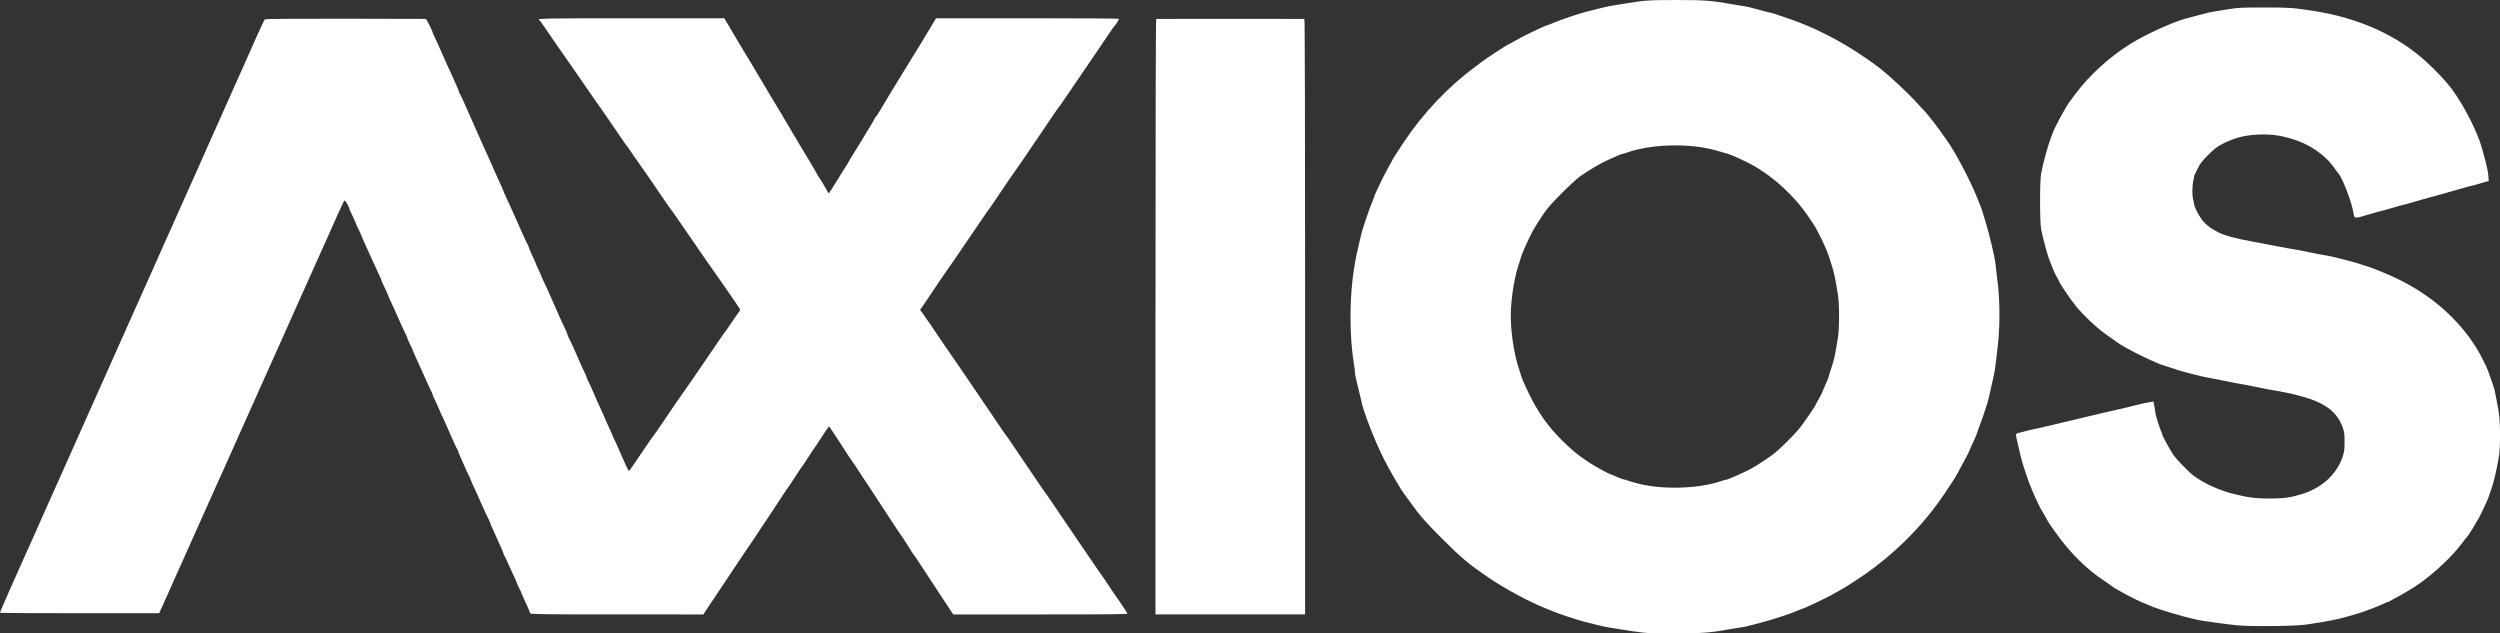 <?xml version="1.0" encoding="UTF-8" standalone="no"?>
<!-- Created with Inkscape (http://www.inkscape.org/) -->

<svg
   version="1.1"
   id="svg1"
   width="3358.824"
   height="851.12"
   viewBox="0 0 3358.824 851.12"
   sodipodi:docname="Axios-Emblem.png"
   xmlns:inkscape="http://www.inkscape.org/namespaces/inkscape"
   xmlns:sodipodi="http://sodipodi.sourceforge.net/DTD/sodipodi-0.dtd"
   xmlns="http://www.w3.org/2000/svg"
   xmlns:svg="http://www.w3.org/2000/svg">
  <rect x="0" y="0" width="3358.824" height="851.12" fill="#333333" stroke="none"/>
  <defs
     id="defs1" />
  <sodipodi:namedview
     id="namedview1"
     pagecolor="#ffffff"
     bordercolor="#000000"
     borderopacity="0.25"
     inkscape:showpageshadow="2"
     inkscape:pageopacity="0.0"
     inkscape:pagecheckerboard="0"
     inkscape:deskcolor="#d1d1d1" />
  <g
     inkscape:groupmode="layer"
     inkscape:label="Image"
     id="g1"
     transform="translate(-155.792,1117.804)">
    <path
       style="fill:#ffffff"
       d="m 2363.243,-267.898 c -7.425,-0.812 -20.025,-2.614 -28,-4.004 -7.975,-1.389 -16.525,-2.782 -19,-3.094 -2.475,-0.312 -9.675,-1.904 -16,-3.538 -6.325,-1.634 -14.2,-3.631 -17.5,-4.439 -6.695,-1.639 -34.34,-10.768 -39,-12.879 -1.65,-0.747 -6.6,-2.767 -11,-4.488 -21.99,-8.601 -54.832,-26.305 -77.5,-41.776 -26.919,-18.372 -35.093,-25.238 -62.097,-52.16 -22.466,-22.398 -29.773,-30.724 -41.711,-47.531 -3.906,-5.5 -7.643,-10.619 -8.305,-11.376 -4.043,-4.629 -19.755,-31.489 -27.959,-47.797 -12.709,-25.264 -28.038,-64.748 -30.443,-78.414 -0.33,-1.877 -2.113,-9.313 -3.961,-16.526 -3.307,-12.903 -5.132,-22.103 -4.702,-23.697 0.12,-0.446 -0.442,-4.721 -1.25,-9.5 -2.96,-17.514 -4.572,-39.359 -4.571,-61.948 0,-35.819 3.542,-66.992 11.076,-97.533 1.6,-6.486 3.134,-13.068 3.409,-14.628 0.771,-4.375 11.399,-35.936 14.078,-41.804 1.312,-2.873 2.697,-6.473 3.079,-8 0.382,-1.527 1.707,-4.802 2.945,-7.277 1.237,-2.475 3.798,-7.904 5.689,-12.064 1.892,-4.16 6.285,-12.71 9.764,-19 3.479,-6.29 6.823,-12.391 7.431,-13.557 1.113,-2.133 2.643,-4.495 14.826,-22.879 24.868,-37.525 59.932,-74.476 94.665,-99.758 3.595,-2.617 7.662,-5.724 9.037,-6.905 3.735,-3.207 35.327,-23.837 36.504,-23.837 0.404,0 3.492,-1.675 6.862,-3.722 8.932,-5.426 41.127,-21.102 44.784,-21.807 0.923,-0.178 4.754,-1.651 8.514,-3.273 8.408,-3.628 34.689,-12.586 42.836,-14.6 3.3,-0.816 11.324,-2.843 17.83,-4.504 6.507,-1.661 13.707,-3.298 16,-3.636 2.293,-0.339 10.47,-1.673 18.17,-2.965 26.942,-4.522 33.583,-4.992 70.5,-4.989 36.984,0 47.515,0.793 74,5.545 5.775,1.036 12.3,2.142 14.5,2.457 6.826,0.977 9.608,1.617 22.5,5.174 6.875,1.897 13.642,3.611 15.037,3.81 1.395,0.199 6.57,1.787 11.5,3.529 4.93,1.742 12.113,4.197 15.963,5.455 7.279,2.378 29.41,11.389 35.5,14.454 1.925,0.969 6.875,3.407 11,5.418 22.526,10.98 51.523,29.152 73.5,46.062 10.949,8.425 35.901,31.579 47.194,43.793 4.728,5.114 10.803,11.675 13.499,14.58 4.82,5.193 20.682,25.84 24.368,31.719 1.034,1.65 3.095,4.575 4.579,6.5 9.581,12.431 32.196,55.088 40.292,76 2.023,5.225 4.278,10.85 5.012,12.5 0.734,1.65 1.641,4.125 2.015,5.5 0.374,1.375 2.632,8.8 5.017,16.5 5.121,16.535 12.353,47.496 13.081,56 0.282,3.3 1.168,10.725 1.968,16.5 4.516,32.603 4.482,70.165 -0.093,103.5 -0.83,6.05 -1.76,13.871 -2.066,17.379 -0.306,3.509 -2.133,12.959 -4.061,21 -1.927,8.042 -3.883,16.768 -4.347,19.393 -0.983,5.563 -7.556,25.826 -13.095,40.366 -2.124,5.576 -3.862,10.449 -3.862,10.83 0,0.38 -2.025,4.967 -4.5,10.193 -2.475,5.226 -4.5,9.874 -4.5,10.329 0,0.726 -4.56,9.456 -15.936,30.511 -1.783,3.3 -4.721,8.25 -6.529,11 -1.808,2.75 -6.255,9.5 -9.882,15 -24.825,37.641 -57.364,72.15 -95.182,100.944 -13.928,10.605 -38.494,26.823 -48.471,32.001 -3.025,1.57 -5.952,3.2 -6.505,3.624 -2.879,2.205 -39.774,19.932 -41.485,19.932 -0.523,0 -3.539,1.184 -6.702,2.63 -8.95,4.094 -33.124,12.046 -50.253,16.531 -19.535,5.115 -21.642,5.608 -26.556,6.21 -2.2,0.27 -9.276,1.442 -15.725,2.606 -24.978,4.507 -33.407,5.193 -68.275,5.556 -25.298,0.264 -37.455,-0.024 -47.5,-1.123 z m 67.5,-195.883 c 13.947,-1.349 27.916,-4.25 38.376,-7.97 2.407,-0.856 5.02,-1.556 5.806,-1.556 2.023,0 23.285,-9.354 32.818,-14.438 8.44,-4.501 24.931,-15.356 32.5,-21.392 6.98,-5.566 26.517,-24.948 32.429,-32.17 5.22,-6.378 22.571,-31.515 22.571,-32.7 0,-0.332 2.025,-4.114 4.5,-8.405 2.475,-4.291 4.5,-8.228 4.5,-8.749 0,-0.521 1.783,-4.77 3.962,-9.443 2.179,-4.672 4.166,-9.555 4.415,-10.849 0.249,-1.295 2.035,-7.079 3.968,-12.854 3.332,-9.956 4.42,-14.974 8.344,-38.5 2.256,-13.527 2.27,-46.102 0.025,-60 -3.766,-23.315 -4.851,-28.24 -9.309,-42.257 -2.579,-8.109 -5.002,-15.194 -5.383,-15.743 -0.382,-0.55 -1.997,-4.15 -3.59,-8 -1.593,-3.85 -4.816,-10.494 -7.164,-14.764 -2.347,-4.27 -4.268,-7.967 -4.268,-8.216 0,-0.249 -4.132,-6.582 -9.182,-14.074 -19.866,-29.471 -48.027,-55.203 -78.337,-71.578 -8.413,-4.545 -26.791,-12.771 -30.981,-13.868 -1.65,-0.432 -8.625,-2.416 -15.5,-4.41 -22.419,-6.502 -53.567,-8.466 -82.5,-5.204 -13.634,1.538 -29.408,5.006 -36.786,8.089 -2.007,0.839 -4.364,1.525 -5.236,1.525 -0.873,0 -3.475,0.842 -5.782,1.872 -2.307,1.029 -8.586,3.78 -13.954,6.113 -9.611,4.177 -26.007,13.813 -38.742,22.77 -3.575,2.514 -14.611,12.711 -24.524,22.659 -15.336,15.389 -19.334,20.066 -26.804,31.355 -4.829,7.297 -10.392,16.297 -12.363,20 -4.522,8.494 -14.219,29.999 -14.744,32.697 -0.218,1.119 -1.977,6.76 -3.91,12.535 -5.2,15.536 -9.321,40.324 -10.225,61.5 -0.941,22.057 3.597,55.498 10.245,75.5 1.92,5.775 3.64,11.227 3.824,12.115 0.684,3.315 10.552,24.723 15.683,34.025 11.56,20.956 22.383,35.386 38.993,51.988 13.008,13.002 21.945,20.289 36.825,30.026 7.959,5.208 27.517,15.847 29.133,15.847 0.4,0 3.657,1.356 7.237,3.013 3.58,1.657 7.999,3.296 9.82,3.641 1.821,0.345 4.018,0.987 4.882,1.427 0.864,0.439 6.939,2.203 13.5,3.919 21.088,5.516 47.931,7.137 74.928,4.527 z m 729.653,185.977 c -7.341,-0.757 -19.491,-2.273 -27,-3.367 -7.509,-1.095 -15.897,-2.291 -18.64,-2.66 -13.528,-1.817 -58.434,-14.746 -70.826,-20.391 -2.392,-1.089 -6.661,-2.892 -9.486,-4.006 -10.472,-4.128 -38.111,-19.023 -42.701,-23.013 -1.1,-0.956 -5.329,-3.916 -9.397,-6.577 -22.309,-14.592 -45.283,-37.235 -62.898,-61.989 -3.914,-5.5 -7.477,-10.45 -7.918,-11 -1.691,-2.107 -4.769,-7.211 -8.131,-13.481 -1.922,-3.585 -3.783,-6.744 -4.136,-7.019 -0.836,-0.651 -9.327,-18.233 -11.87,-24.579 -1.085,-2.707 -3.107,-7.621 -4.494,-10.921 -2.917,-6.942 -11.355,-32.953 -12.146,-37.441 -0.295,-1.674 -1.88,-8.549 -3.523,-15.277 -1.643,-6.728 -2.987,-13.014 -2.987,-13.969 0,-1.164 1.236,-2.062 3.75,-2.725 10.804,-2.847 20.132,-5.093 23.25,-5.598 1.925,-0.312 10.925,-2.363 20,-4.559 9.075,-2.196 25.275,-6.064 36,-8.597 10.725,-2.533 26.7,-6.338 35.5,-8.456 8.8,-2.118 17.575,-4.104 19.5,-4.415 1.925,-0.31 9.575,-2.145 17,-4.077 7.425,-1.932 15.75,-3.908 18.5,-4.39 2.75,-0.482 6.396,-1.172 8.101,-1.532 l 3.101,-0.654 1.138,5.845 c 0.626,3.215 1.375,7.77 1.664,10.123 0.522,4.249 6.295,22.112 8.444,26.125 0.617,1.153 0.857,2.097 0.533,2.097 -0.879,0 10.3,20.663 14.607,27 4.067,5.984 19.998,22.661 26.413,27.648 13.585,10.563 34.552,20.316 54.505,25.353 19.252,4.86 29.915,6.242 48.495,6.284 18.512,0.041 28.352,-1.289 43.322,-5.855 26.762,-8.163 46.878,-26.316 54.774,-49.43 2.597,-7.601 2.904,-9.822 2.904,-21 0,-11.244 -0.282,-13.258 -2.81,-20.047 -8.828,-23.712 -28.547,-35.938 -73.356,-45.482 -6.509,-1.386 -14.984,-2.972 -18.834,-3.523 -3.85,-0.551 -14.2,-2.53 -23,-4.398 -8.8,-1.868 -18.025,-3.654 -20.5,-3.969 -2.475,-0.315 -11.025,-1.96 -19,-3.655 -7.975,-1.695 -18.438,-3.734 -23.251,-4.531 -4.813,-0.797 -13.588,-2.733 -19.5,-4.301 -5.912,-1.569 -12.999,-3.411 -15.749,-4.096 -2.75,-0.684 -9.5,-2.784 -15,-4.666 -5.5,-1.882 -11.411,-3.793 -13.136,-4.246 -6.704,-1.762 -36.451,-15.781 -49.423,-23.291 -9.791,-5.669 -10.883,-6.405 -28.941,-19.524 -12.13,-8.812 -29.383,-25.227 -38.649,-36.771 -7.388,-9.204 -20.832,-29.006 -22.282,-32.818 -0.541,-1.422 -2.05,-4.295 -3.354,-6.384 -2.235,-3.58 -4.91,-9.81 -10.238,-23.843 -2.53,-6.662 -8.459,-29 -10.605,-39.955 -1.903,-9.711 -1.923,-65.131 -0.027,-75 2.523,-13.136 9.13,-37.603 12.234,-45.309 1.704,-4.23 3.236,-8.366 3.404,-9.191 0.851,-4.174 18.689,-37.21 22.528,-41.723 0.831,-0.977 4.128,-5.377 7.325,-9.777 18.046,-24.833 46.404,-50.737 74.663,-68.201 20.272,-12.528 55.883,-28.845 73.5,-33.679 22.256,-6.106 31.971,-8.536 38,-9.503 3.85,-0.617 13.075,-2.119 20.5,-3.338 12.034,-1.975 17.192,-2.218 47.5,-2.238 34.414,-0.023 38.088,0.231 66,4.548 60.687,9.386 111.948,32.359 151,67.669 13.745,12.428 27.499,27.044 35.048,37.242 16.767,22.652 34.881,58.409 40.856,80.648 0.865,3.219 2.926,10.802 4.58,16.852 1.654,6.05 3.293,14.375 3.641,18.501 l 0.633,7.501 -10.879,3.25 c -5.984,1.788 -11.329,3.245 -11.879,3.24 -0.55,-0.006 -7.075,1.755 -14.5,3.912 -18.324,5.324 -30.17,8.641 -45,12.601 -6.875,1.836 -16.1,4.477 -20.5,5.87 -4.4,1.393 -9.35,2.766 -11,3.051 -1.65,0.286 -8.4,2.149 -15,4.14 -6.6,1.991 -13.874,4.008 -16.165,4.482 -2.291,0.474 -10.194,2.682 -17.563,4.907 -18.573,5.609 -18.057,5.694 -19.487,-3.204 -2.275,-14.151 -14.754,-46.547 -20.202,-52.446 -0.916,-0.992 -3.06,-3.837 -4.763,-6.321 -12.806,-18.681 -34.071,-33.231 -59.024,-40.384 -16.087,-4.611 -27.442,-6.002 -43.546,-5.332 -18.668,0.776 -32.67,4.457 -48.952,12.868 -6.554,3.386 -10.419,6.399 -18.378,14.326 -8.543,8.509 -10.785,11.448 -14.716,19.289 -2.55,5.088 -4.487,9.25 -4.303,9.25 0.184,0 -0.275,2.587 -1.019,5.75 -1.58,6.716 -1.796,20.226 -0.403,25.25 0.534,1.925 1.183,5.171 1.444,7.213 0.479,3.754 4.507,11.823 9.709,19.447 4.398,6.446 12.191,12.663 22.212,17.72 9.295,4.691 24.426,8.762 48.653,13.092 5.225,0.934 18.5,3.45 29.5,5.593 11,2.142 22.25,4.179 25,4.527 2.75,0.347 12.024,2.133 20.609,3.967 8.585,1.834 18.035,3.636 21,4.003 2.965,0.367 11.241,2.197 18.391,4.066 7.15,1.869 15.025,3.913 17.5,4.542 4.125,1.048 16.436,4.933 25,7.89 7.015,2.422 23.73,9.386 33,13.749 46.454,21.862 84.431,54.847 109.024,94.693 5.223,8.462 13.544,25.136 15.97,32 6.205,17.555 7.944,22.881 8.413,25.76 0.29,1.782 1.416,7.515 2.501,12.74 3.559,17.131 4.442,26.234 4.463,46 0.015,14.032 -0.478,22.55 -1.757,30.377 -2.674,16.357 -7.18,35.154 -10.578,44.123 -1.667,4.4 -3.032,8.368 -3.034,8.819 -0.01,1.31 -13.064,29.098 -13.941,29.666 -0.437,0.283 -1.764,2.428 -2.95,4.766 -2.663,5.252 -11.081,18.392 -12.652,19.749 -0.637,0.55 -3.791,4.554 -7.01,8.899 -11.917,16.085 -35.192,38.068 -55.951,52.847 -7.229,5.146 -20.699,13.313 -30.5,18.493 -4.675,2.471 -8.928,4.89 -9.45,5.377 -0.522,0.487 -1.528,0.885 -2.234,0.885 -0.706,0 -4.104,1.393 -7.55,3.096 -6.096,3.012 -23.686,9.708 -32.766,12.473 -25.22,7.679 -37.835,10.374 -70.5,15.058 -15.443,2.214 -74.969,2.774 -93.347,0.877 z m -2291.908,-15.753 c -0.55,-0.688 -1.34,-2.375 -1.755,-3.75 -0.415,-1.375 -2.666,-6.55 -5.002,-11.5 -2.335,-4.95 -4.583,-10.125 -4.995,-11.5 -0.412,-1.375 -1.762,-4.3 -3.001,-6.5 -1.239,-2.2 -3.059,-6.25 -4.045,-9 -0.986,-2.75 -2.123,-5.45 -2.528,-6 -0.405,-0.55 -3.513,-7.3 -6.907,-15 -3.394,-7.7 -6.586,-14.428 -7.092,-14.95 -0.506,-0.522 -0.921,-1.546 -0.921,-2.276 0,-0.729 -2.025,-5.602 -4.5,-10.828 -2.475,-5.226 -4.5,-9.741 -4.5,-10.032 0,-0.291 -2.025,-4.777 -4.5,-9.968 -2.475,-5.191 -4.5,-10.015 -4.5,-10.72 0,-0.705 -0.62,-2.169 -1.379,-3.254 -0.758,-1.085 -5.754,-11.873 -11.101,-23.973 -5.347,-12.1 -10.049,-22.45 -10.449,-23 -0.4,-0.55 -1.533,-3.25 -2.519,-6 -0.986,-2.75 -2.787,-6.8 -4.003,-9 -1.216,-2.2 -2.801,-5.575 -3.521,-7.5 -0.72,-1.925 -3.271,-7.67 -5.669,-12.767 -2.398,-5.097 -4.36,-9.845 -4.36,-10.55 0,-0.706 -0.418,-1.71 -0.929,-2.233 -0.849,-0.868 -8.094,-16.834 -16.753,-36.918 -1.889,-4.383 -3.799,-8.432 -4.244,-9 -0.445,-0.568 -1.737,-3.507 -2.871,-6.532 -1.135,-3.025 -3.7,-8.786 -5.7,-12.801 -2.001,-4.016 -3.815,-8.224 -4.032,-9.352 -0.217,-1.128 -0.799,-2.567 -1.293,-3.199 -0.494,-0.631 -4.369,-9.023 -8.612,-18.648 -4.243,-9.625 -9.422,-21.1 -11.51,-25.5 -2.087,-4.4 -4.14,-9.11 -4.561,-10.466 -0.421,-1.356 -2.31,-5.543 -4.198,-9.304 -1.888,-3.761 -3.611,-7.77 -3.831,-8.909 -0.219,-1.139 -1.021,-3.027 -1.782,-4.196 -0.761,-1.169 -5.546,-11.575 -10.633,-23.125 -5.087,-11.55 -9.595,-21.45 -10.017,-22 -0.422,-0.55 -1.681,-3.475 -2.798,-6.5 -1.117,-3.025 -3.651,-8.726 -5.633,-12.669 -1.982,-3.943 -3.603,-7.642 -3.603,-8.22 0,-0.578 -1.309,-3.652 -2.909,-6.831 -1.6,-3.179 -5.684,-12.08 -9.077,-19.78 -3.393,-7.7 -7.875,-17.6 -9.961,-22 -2.086,-4.4 -4.137,-9.11 -4.559,-10.466 -0.421,-1.356 -2.31,-5.543 -4.198,-9.304 -1.888,-3.761 -3.596,-7.602 -3.796,-8.534 -0.2,-0.933 -2.195,-5.39 -4.432,-9.905 -2.238,-4.515 -4.074,-8.565 -4.081,-9 -0.039,-2.371 -5.626,-12.128 -6.587,-11.504 -0.603,0.392 -4.271,7.912 -8.151,16.712 -3.88,8.8 -8.389,18.925 -10.02,22.5 -3.143,6.887 -9.556,21.173 -13.242,29.5 -1.218,2.75 -4.135,9.275 -6.483,14.5 -2.348,5.225 -8.2,18.275 -13.004,29 -4.804,10.725 -10.758,24 -13.232,29.5 -2.474,5.5 -6.182,13.825 -8.24,18.5 -3.956,8.986 -19.055,42.708 -23.283,52 -1.376,3.025 -3.401,7.525 -4.499,10 -3.182,7.171 -34.206,76.558 -44.041,98.5 -4.931,11 -12.792,28.55 -17.471,39 -4.678,10.45 -9.958,22.15 -11.732,26 -1.774,3.85 -3.575,7.9 -4.003,9 -0.87,2.239 -42.228,94.666 -66.203,147.95 l -5.377,11.95 -106.688,-0.011 c -58.678,-0.01 -106.907,-0.23 -107.176,-0.498 -0.268,-0.268 5.84,-14.641 13.573,-31.939 7.733,-17.298 17.66,-39.551 22.06,-49.451 4.4,-9.9 9.532,-21.303 11.405,-25.339 1.873,-4.037 3.405,-7.513 3.405,-7.725 0,-0.212 1.399,-3.435 3.108,-7.161 1.709,-3.726 6.503,-14.425 10.652,-23.775 8.584,-19.343 13.29,-29.874 25.697,-57.5 4.817,-10.725 10.226,-22.875 12.021,-27 3.437,-7.898 18.721,-42.164 22.555,-50.568 1.238,-2.713 7.868,-17.532 14.734,-32.932 6.866,-15.4 18.104,-40.6 24.973,-56 6.87,-15.4 13.38,-30.025 14.469,-32.5 1.088,-2.475 3.912,-8.775 6.275,-14 2.363,-5.225 6.146,-13.662 8.406,-18.75 5.612,-12.634 10.38,-23.328 20.622,-46.25 4.792,-10.725 10.418,-23.325 12.502,-28 2.084,-4.675 7.823,-17.5 12.754,-28.5 4.931,-11 10.654,-23.825 12.719,-28.5 2.065,-4.675 7.782,-17.443 12.705,-28.374 4.923,-10.931 9.319,-20.831 9.769,-22 0.45,-1.169 2.057,-4.826 3.573,-8.126 2.915,-6.348 25.134,-56.118 31.473,-70.5 2.061,-4.675 7.678,-17.275 12.483,-28 9.984,-22.286 14.076,-31.467 24.96,-56 4.27,-9.625 8.323,-17.95 9.006,-18.5 0.814,-0.655 38.12,-0.943 108.143,-0.833 58.795,0.092 107.375,0.204 107.956,0.25 0.977,0.077 9.445,16.915 9.445,18.78 0,0.458 0.915,2.539 2.032,4.624 1.118,2.086 6.111,13.104 11.095,24.485 4.985,11.381 9.395,21.143 9.8,21.694 0.406,0.55 1.335,2.575 2.065,4.5 0.73,1.925 3.281,7.661 5.668,12.746 2.387,5.085 4.34,9.823 4.34,10.527 0,0.705 0.615,2.169 1.366,3.254 0.751,1.085 2.831,5.348 4.622,9.473 1.79,4.125 5.276,12 7.745,17.5 2.47,5.5 6.264,14.05 8.432,19 2.168,4.95 5.671,12.825 7.783,17.5 2.112,4.675 5.862,13 8.334,18.5 2.471,5.5 5.504,12.25 6.739,15 1.236,2.75 3.782,8.577 5.659,12.948 1.877,4.371 4.56,10.221 5.962,13 1.402,2.779 2.697,5.799 2.879,6.713 0.181,0.913 2.116,5.413 4.299,10 4.34,9.116 8.033,17.314 19.752,43.839 4.252,9.625 8.338,18.388 9.079,19.473 0.742,1.085 1.348,2.549 1.348,3.254 0,0.705 2.025,5.529 4.5,10.72 2.475,5.191 4.5,9.752 4.5,10.135 0,0.383 1.742,4.346 3.87,8.807 2.129,4.461 4.209,9.236 4.622,10.611 0.414,1.375 1.11,2.952 1.548,3.504 0.73,0.921 8.465,18.078 16.453,36.496 4.939,11.388 8.245,18.678 12.572,27.728 2.164,4.526 3.934,8.731 3.934,9.346 0,0.615 0.678,2.312 1.506,3.772 1.83,3.226 12.957,27.783 15.62,34.473 1.055,2.65 3.489,7.938 5.409,11.75 1.92,3.812 3.254,6.931 2.965,6.931 -0.289,0 1.046,3.119 2.965,6.931 1.92,3.812 4.356,9.1 5.413,11.75 1.677,4.202 7.532,17.298 15.121,33.819 1.263,2.75 2.4,5.456 2.526,6.013 0.126,0.557 2.084,4.882 4.352,9.611 2.268,4.729 4.123,8.911 4.123,9.293 0,0.382 1.392,3.482 3.094,6.889 1.702,3.407 3.982,8.444 5.067,11.194 1.085,2.75 3.046,7.25 4.357,10 1.311,2.75 3.915,8.517 5.787,12.814 1.872,4.298 3.752,7.824 4.178,7.835 0.739,0.02 4.659,-5.592 23.971,-34.312 4.683,-6.965 9.109,-13.264 9.835,-14 0.726,-0.736 5.247,-7.187 10.046,-14.337 12.589,-18.757 28.377,-41.812 29.548,-43.148 0.553,-0.631 5.194,-7.289 10.312,-14.795 5.118,-7.506 13.418,-19.589 18.445,-26.852 5.026,-7.263 13.076,-19.055 17.889,-26.205 4.813,-7.15 9.066,-13.225 9.45,-13.5 0.385,-0.275 4.455,-6.125 9.044,-13 4.59,-6.875 8.937,-13.095 9.661,-13.821 0.724,-0.727 1.286,-1.852 1.249,-2.5 -0.037,-0.648 -3.386,-5.904 -7.444,-11.679 -4.057,-5.775 -11.515,-16.575 -16.574,-24 -5.059,-7.425 -10.412,-15.075 -11.897,-17 -1.485,-1.925 -6.484,-9.04 -11.109,-15.812 -4.625,-6.771 -12.543,-18.246 -17.595,-25.5 -5.052,-7.253 -13.322,-19.263 -18.378,-26.688 -5.056,-7.425 -9.514,-13.725 -9.906,-14 -0.393,-0.275 -5.279,-7.25 -10.859,-15.5 -16.321,-24.131 -27.163,-39.853 -28.963,-42 -0.922,-1.1 -5.452,-7.625 -10.065,-14.5 -4.614,-6.875 -8.704,-12.725 -9.09,-13 -0.386,-0.275 -5.29,-7.25 -10.898,-15.5 -17.34,-25.509 -27.977,-40.913 -29.693,-43 -0.904,-1.1 -5.465,-7.625 -10.135,-14.5 -4.67,-6.875 -12.617,-18.408 -17.659,-25.628 -5.043,-7.22 -11.868,-17.064 -15.168,-21.876 -3.3,-4.811 -8.448,-12.179 -11.439,-16.372 -2.992,-4.193 -9.224,-13.249 -13.85,-20.124 -4.626,-6.875 -8.816,-12.65 -9.311,-12.833 -5.021,-1.859 12.563,-2.167 123.899,-2.167 h 124.799 l 2.304,3.75 c 3.917,6.375 12.829,21.425 16.728,28.25 2.042,3.575 5.123,8.75 6.846,11.5 3.972,6.34 18.404,30.411 22.183,37 1.577,2.75 4.13,7.025 5.673,9.5 1.543,2.475 7.054,11.7 12.248,20.5 5.193,8.8 10.836,18.25 12.54,21 1.704,2.75 7.304,12.2 12.444,21 5.141,8.8 10.496,17.8 11.901,20 4.406,6.899 22.534,37.675 22.534,38.257 0,0.305 1.055,1.947 2.344,3.649 1.289,1.702 3.718,5.569 5.397,8.594 5.717,10.299 6.759,11.987 7.403,11.994 0.354,0.003 4.629,-6.553 9.5,-14.57 4.871,-8.017 10.768,-17.471 13.106,-21.01 2.337,-3.539 4.25,-6.667 4.25,-6.953 0,-0.285 2.611,-4.668 5.802,-9.74 3.191,-5.072 8.375,-13.496 11.521,-18.721 3.145,-5.225 8.409,-13.93 11.698,-19.344 3.289,-5.414 5.979,-10.196 5.979,-10.628 0,-0.431 0.691,-1.358 1.536,-2.059 0.845,-0.701 3.144,-4.151 5.11,-7.665 1.966,-3.515 7.094,-12.108 11.398,-19.097 13.209,-21.453 14.91,-24.236 23.971,-39.207 4.826,-7.975 10.634,-17.425 12.905,-21 4.449,-7.001 10.652,-17.21 20.811,-34.25 l 6.409,-10.75 h 122.93 c 67.611,0 122.928,0.338 122.926,0.75 -0.01,1.093 -4.042,7.541 -5.466,8.732 -0.669,0.56 -5.111,6.868 -9.871,14.018 -4.76,7.15 -12.674,18.85 -17.586,26 -11.095,16.149 -25.093,36.691 -37.48,55 -5.21,7.7 -10.103,14.675 -10.874,15.5 -0.771,0.825 -5.298,7.35 -10.059,14.5 -4.761,7.15 -12.694,18.85 -17.629,26 -4.935,7.15 -12.885,18.85 -17.668,26 -4.782,7.15 -8.986,13.225 -9.341,13.5 -0.684,0.53 -17.028,24.45 -30.406,44.5 -4.404,6.6 -8.31,12.225 -8.682,12.5 -0.371,0.275 -4.592,6.35 -9.38,13.5 -4.788,7.15 -12.91,19.075 -18.049,26.5 -5.139,7.425 -13.173,19.195 -17.854,26.156 -4.681,6.961 -9.216,13.486 -10.078,14.5 -0.862,1.014 -5.056,7.07 -9.321,13.457 -4.264,6.387 -12.204,18.188 -17.642,26.223 l -9.889,14.61 2.889,3.748 c 1.589,2.062 6.264,8.759 10.389,14.883 18.942,28.121 26.085,38.602 27.067,39.717 0.583,0.663 5.313,7.505 10.511,15.205 15.864,23.502 28.012,41.371 37.391,55 4.92,7.15 12.845,18.85 17.609,26 4.764,7.15 8.992,13.225 9.395,13.5 0.403,0.275 4.631,6.35 9.397,13.5 4.766,7.15 12.682,18.85 17.593,26 4.911,7.15 12.857,18.85 17.659,26 4.802,7.15 9.024,13.225 9.383,13.5 0.359,0.275 4.098,5.675 8.309,12 4.21,6.325 13.051,19.375 19.646,29 19.182,27.995 28.496,41.676 37.103,54.5 4.43,6.6 9.212,13.474 10.627,15.275 1.415,1.801 5.172,7.329 8.349,12.284 3.177,4.955 7.042,10.668 8.588,12.695 2.41,3.16 14.552,21.276 16.753,24.997 0.59,0.997 -23.014,1.25 -116.667,1.25 h -117.407 l -5.522,-8.25 c -8.438,-12.607 -31.689,-47.975 -39.278,-59.75 -3.722,-5.775 -7.05,-10.725 -7.395,-11 -0.784,-0.625 -5.059,-7.177 -11.242,-17.232 -2.615,-4.253 -5.267,-8.303 -5.894,-9 -1.036,-1.153 -14.706,-21.669 -19.431,-29.162 -1.077,-1.708 -4.902,-7.572 -8.5,-13.031 -3.598,-5.459 -9.779,-14.909 -13.736,-21 -3.957,-6.091 -7.581,-11.524 -8.054,-12.074 -0.473,-0.55 -4.16,-6.175 -8.194,-12.5 -4.034,-6.325 -8.121,-12.4 -9.082,-13.5 -0.961,-1.1 -4.993,-7.175 -8.96,-13.5 -3.967,-6.325 -10.43,-16.271 -14.364,-22.101 l -7.152,-10.601 -2.083,2.601 c -1.146,1.431 -5.384,7.776 -9.419,14.101 -4.035,6.325 -7.642,11.725 -8.017,12 -0.375,0.275 -3.977,5.675 -8.006,12 -4.029,6.325 -8.084,12.4 -9.011,13.5 -0.928,1.1 -4.952,7.119 -8.943,13.376 -3.991,6.257 -7.88,12.107 -8.643,13 -0.763,0.893 -4.647,6.611 -8.633,12.706 -17.62,26.947 -22.999,35.078 -24.754,37.418 -1.031,1.375 -5.299,7.808 -9.483,14.296 -4.184,6.488 -8.263,12.563 -9.062,13.5 -0.8,0.937 -4.715,6.707 -8.7,12.823 -3.985,6.115 -11.296,17.088 -16.246,24.383 -10.081,14.856 -23.602,35.083 -32.252,48.245 l -5.748,8.746 H 985.116 c -91.306,0 -115.838,-0.259 -116.628,-1.246 z m 839.755,-398.75 c 0,-265.944 0.335,-400.028 1,-400.084 0.55,-0.046 45.325,-0.084 99.5,-0.084 54.175,0 98.95,0.038 99.5,0.084 0.665,0.056 1,134.14 1,400.084 v 400 h -100.5 -100.5 z"
       id="path1" />
  </g>
</svg>
